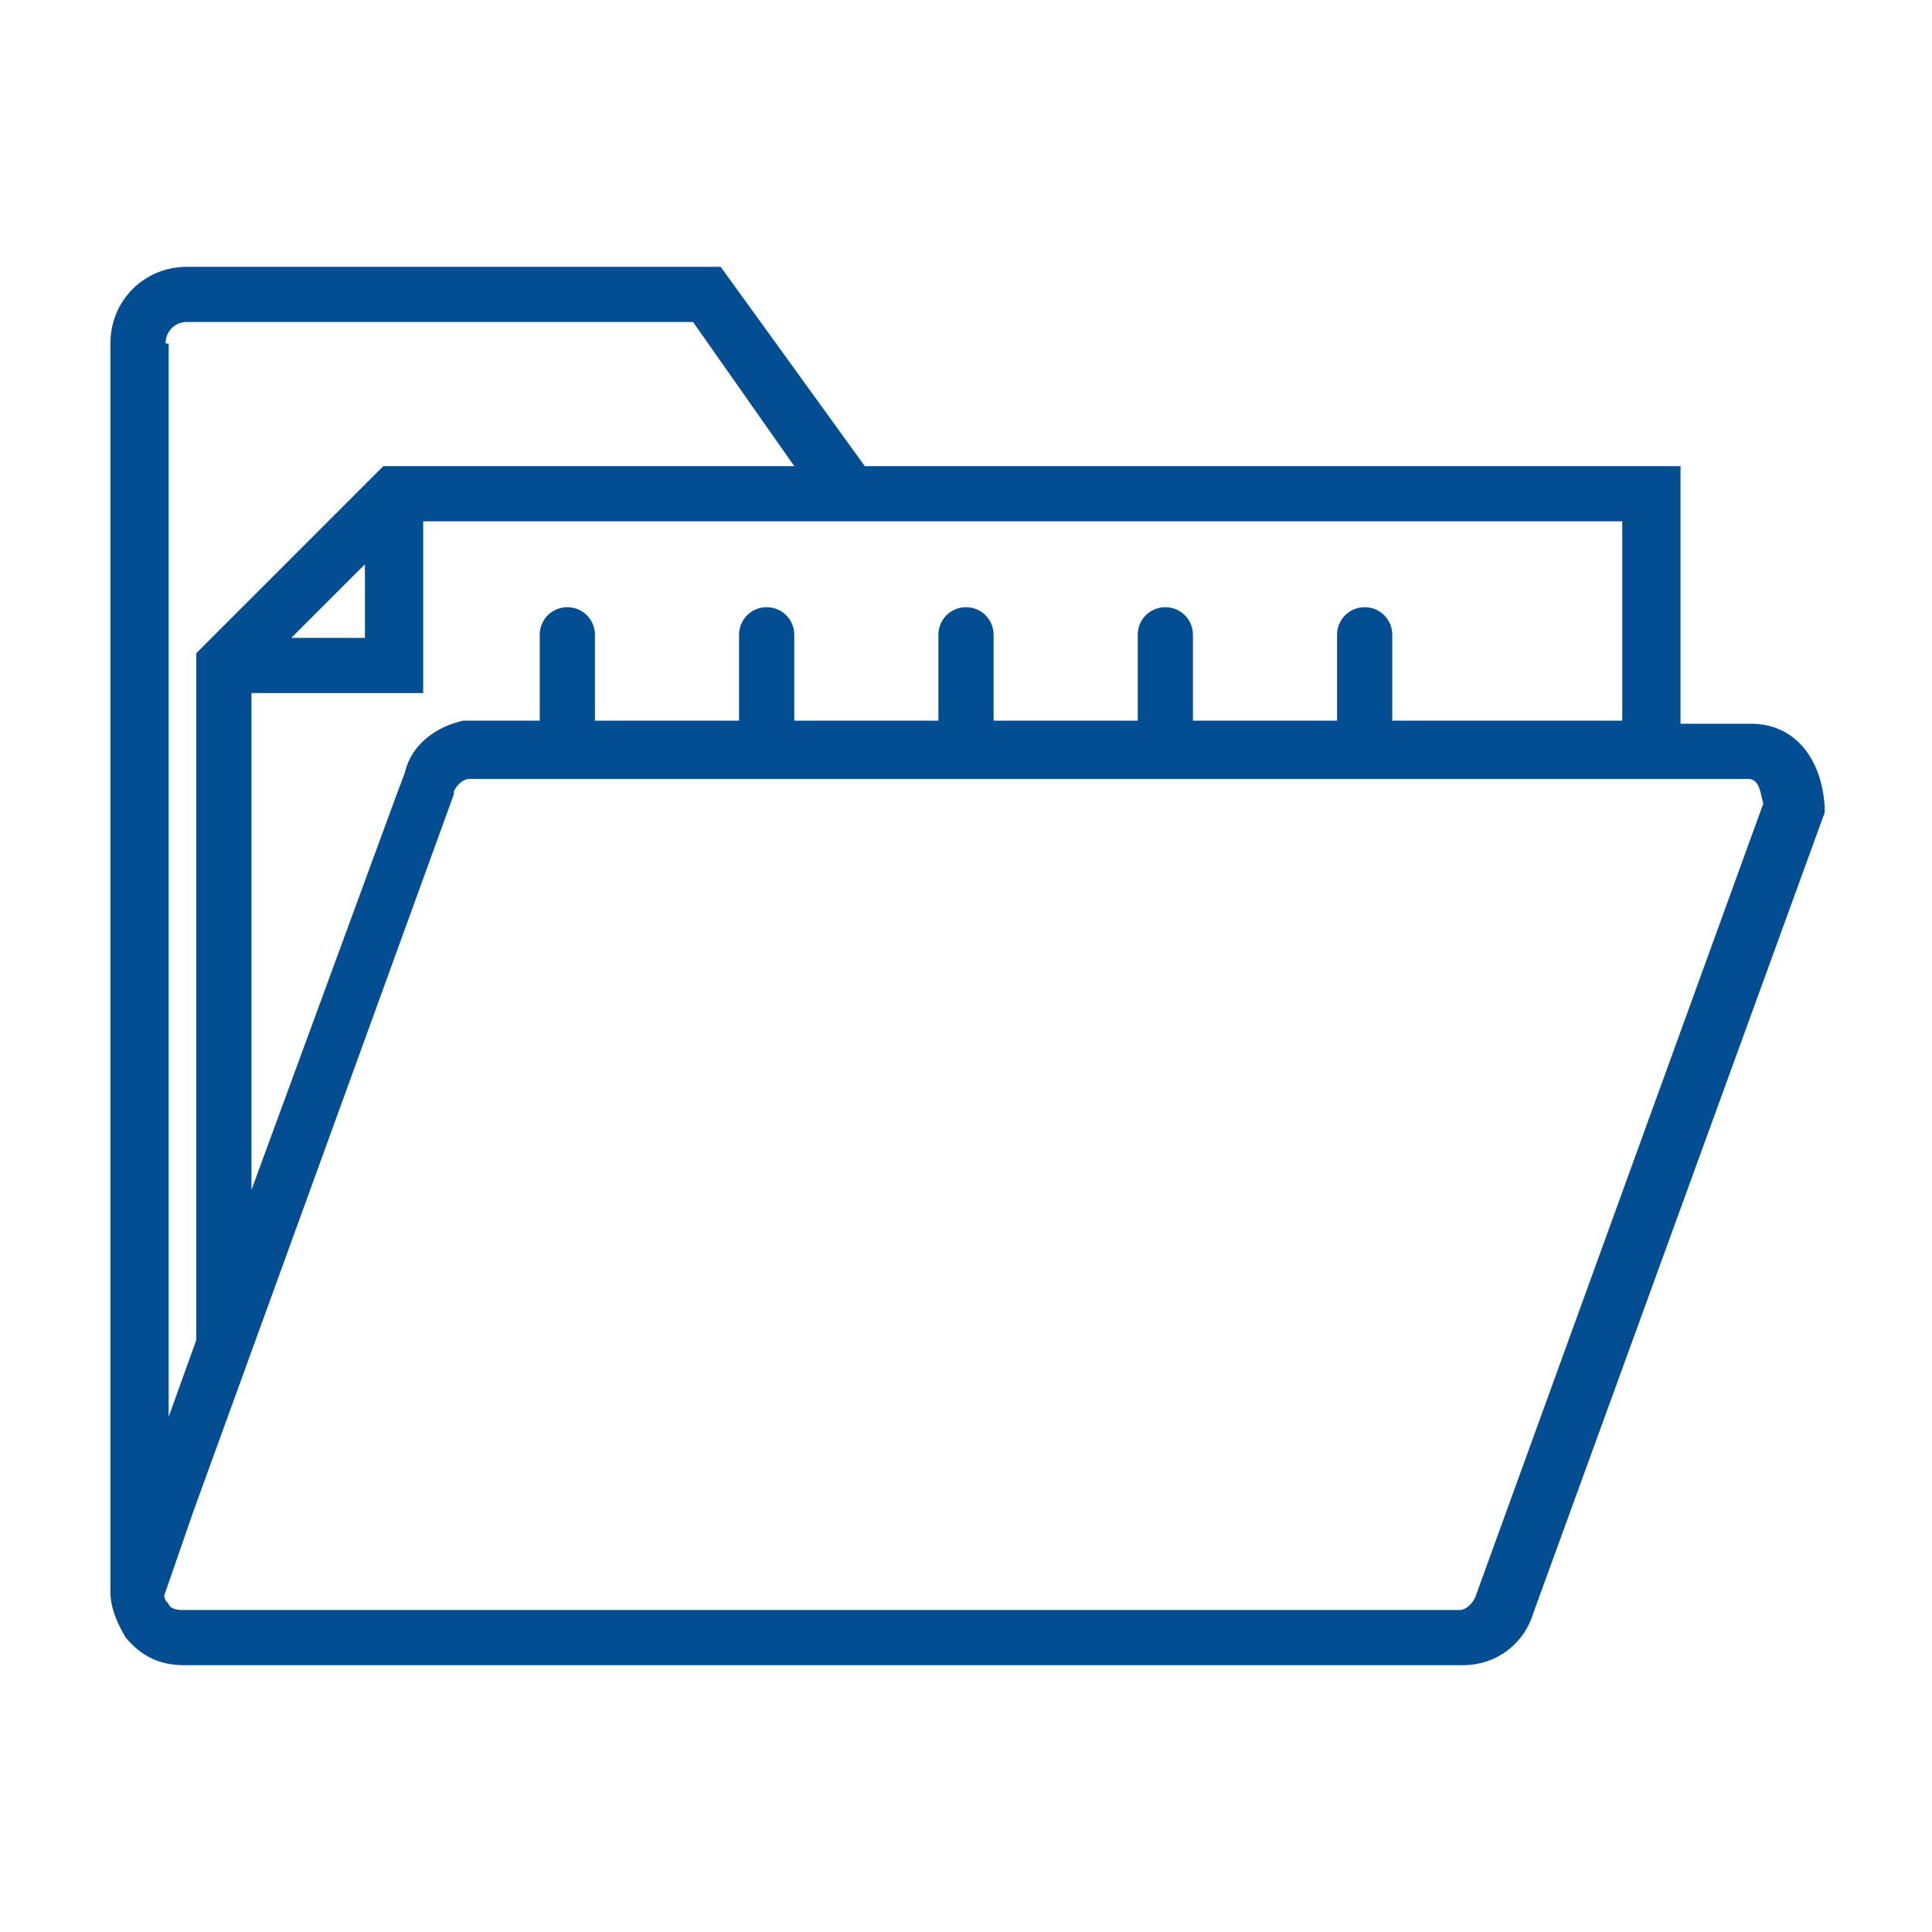 <?xml version="1.0" encoding="utf-8"?>
<!-- Generator: Adobe Illustrator 23.0.0, SVG Export Plug-In . SVG Version: 6.00 Build 0)  -->
<svg version="1.1" id="Capa_1" xmlns="http://www.w3.org/2000/svg" xmlns:xlink="http://www.w3.org/1999/xlink" x="0px" y="0px"
	 viewBox="0 0 63 63" style="enable-background:new 0 0 63 63;" xml:space="preserve">
<style type="text/css">
	.st0{fill:#034E93;}
</style>
<g>
	<path class="st0" d="M57.1,23.6h-2.3v-8.4H28.2l-4.7-6.5H6.1c-1.4,0-2.5,1.1-2.5,2.5v40.7h0c0,0.5,0.2,1,0.5,1.5
		c0.5,0.6,1.1,0.9,1.9,0.9h41.7c1.1,0,2-0.7,2.3-1.7l9.5-26.1v-0.2C59.4,24.7,58.5,23.6,57.1,23.6L57.1,23.6z M52.9,17v6.5h-7.5
		v-2.8c0-0.5-0.4-0.9-0.9-0.9c-0.5,0-0.9,0.4-0.9,0.9v2.8h-4.7v-2.8c0-0.5-0.4-0.9-0.9-0.9c-0.5,0-0.9,0.4-0.9,0.9v2.8h-4.7v-2.8
		c0-0.5-0.4-0.9-0.9-0.9c-0.5,0-0.9,0.4-0.9,0.9v2.8h-4.7v-2.8c0-0.5-0.4-0.9-0.9-0.9c-0.5,0-0.9,0.4-0.9,0.9v2.8h-4.7v-2.8
		c0-0.5-0.4-0.9-0.9-0.9c-0.5,0-0.9,0.4-0.9,0.9v2.8h-2.1c-0.1,0-0.3,0-0.4,0c-0.9,0.2-1.7,0.8-1.9,1.7l-0.3,0.8L8.2,38.8V22.6h5.6
		V17H52.9z M9.5,20.8l2.4-2.4v2.4H9.5z M5.4,11.2c0-0.4,0.3-0.7,0.7-0.7h16.5l3.3,4.7H12.5l-6.1,6.1v22.4l-0.9,2.5V11.2z M48.1,52.1
		c-0.1,0.2-0.3,0.4-0.5,0.4H5.9c-0.2,0-0.4-0.1-0.4-0.2c-0.1-0.1-0.2-0.2-0.1-0.4l0.9-2.6l8.5-23.4l0-0.1c0.1-0.2,0.3-0.4,0.5-0.4
		h41.7c0.4,0,0.4,0.5,0.5,0.8L48.1,52.1z M48.1,52.1"/>
</g>
</svg>
